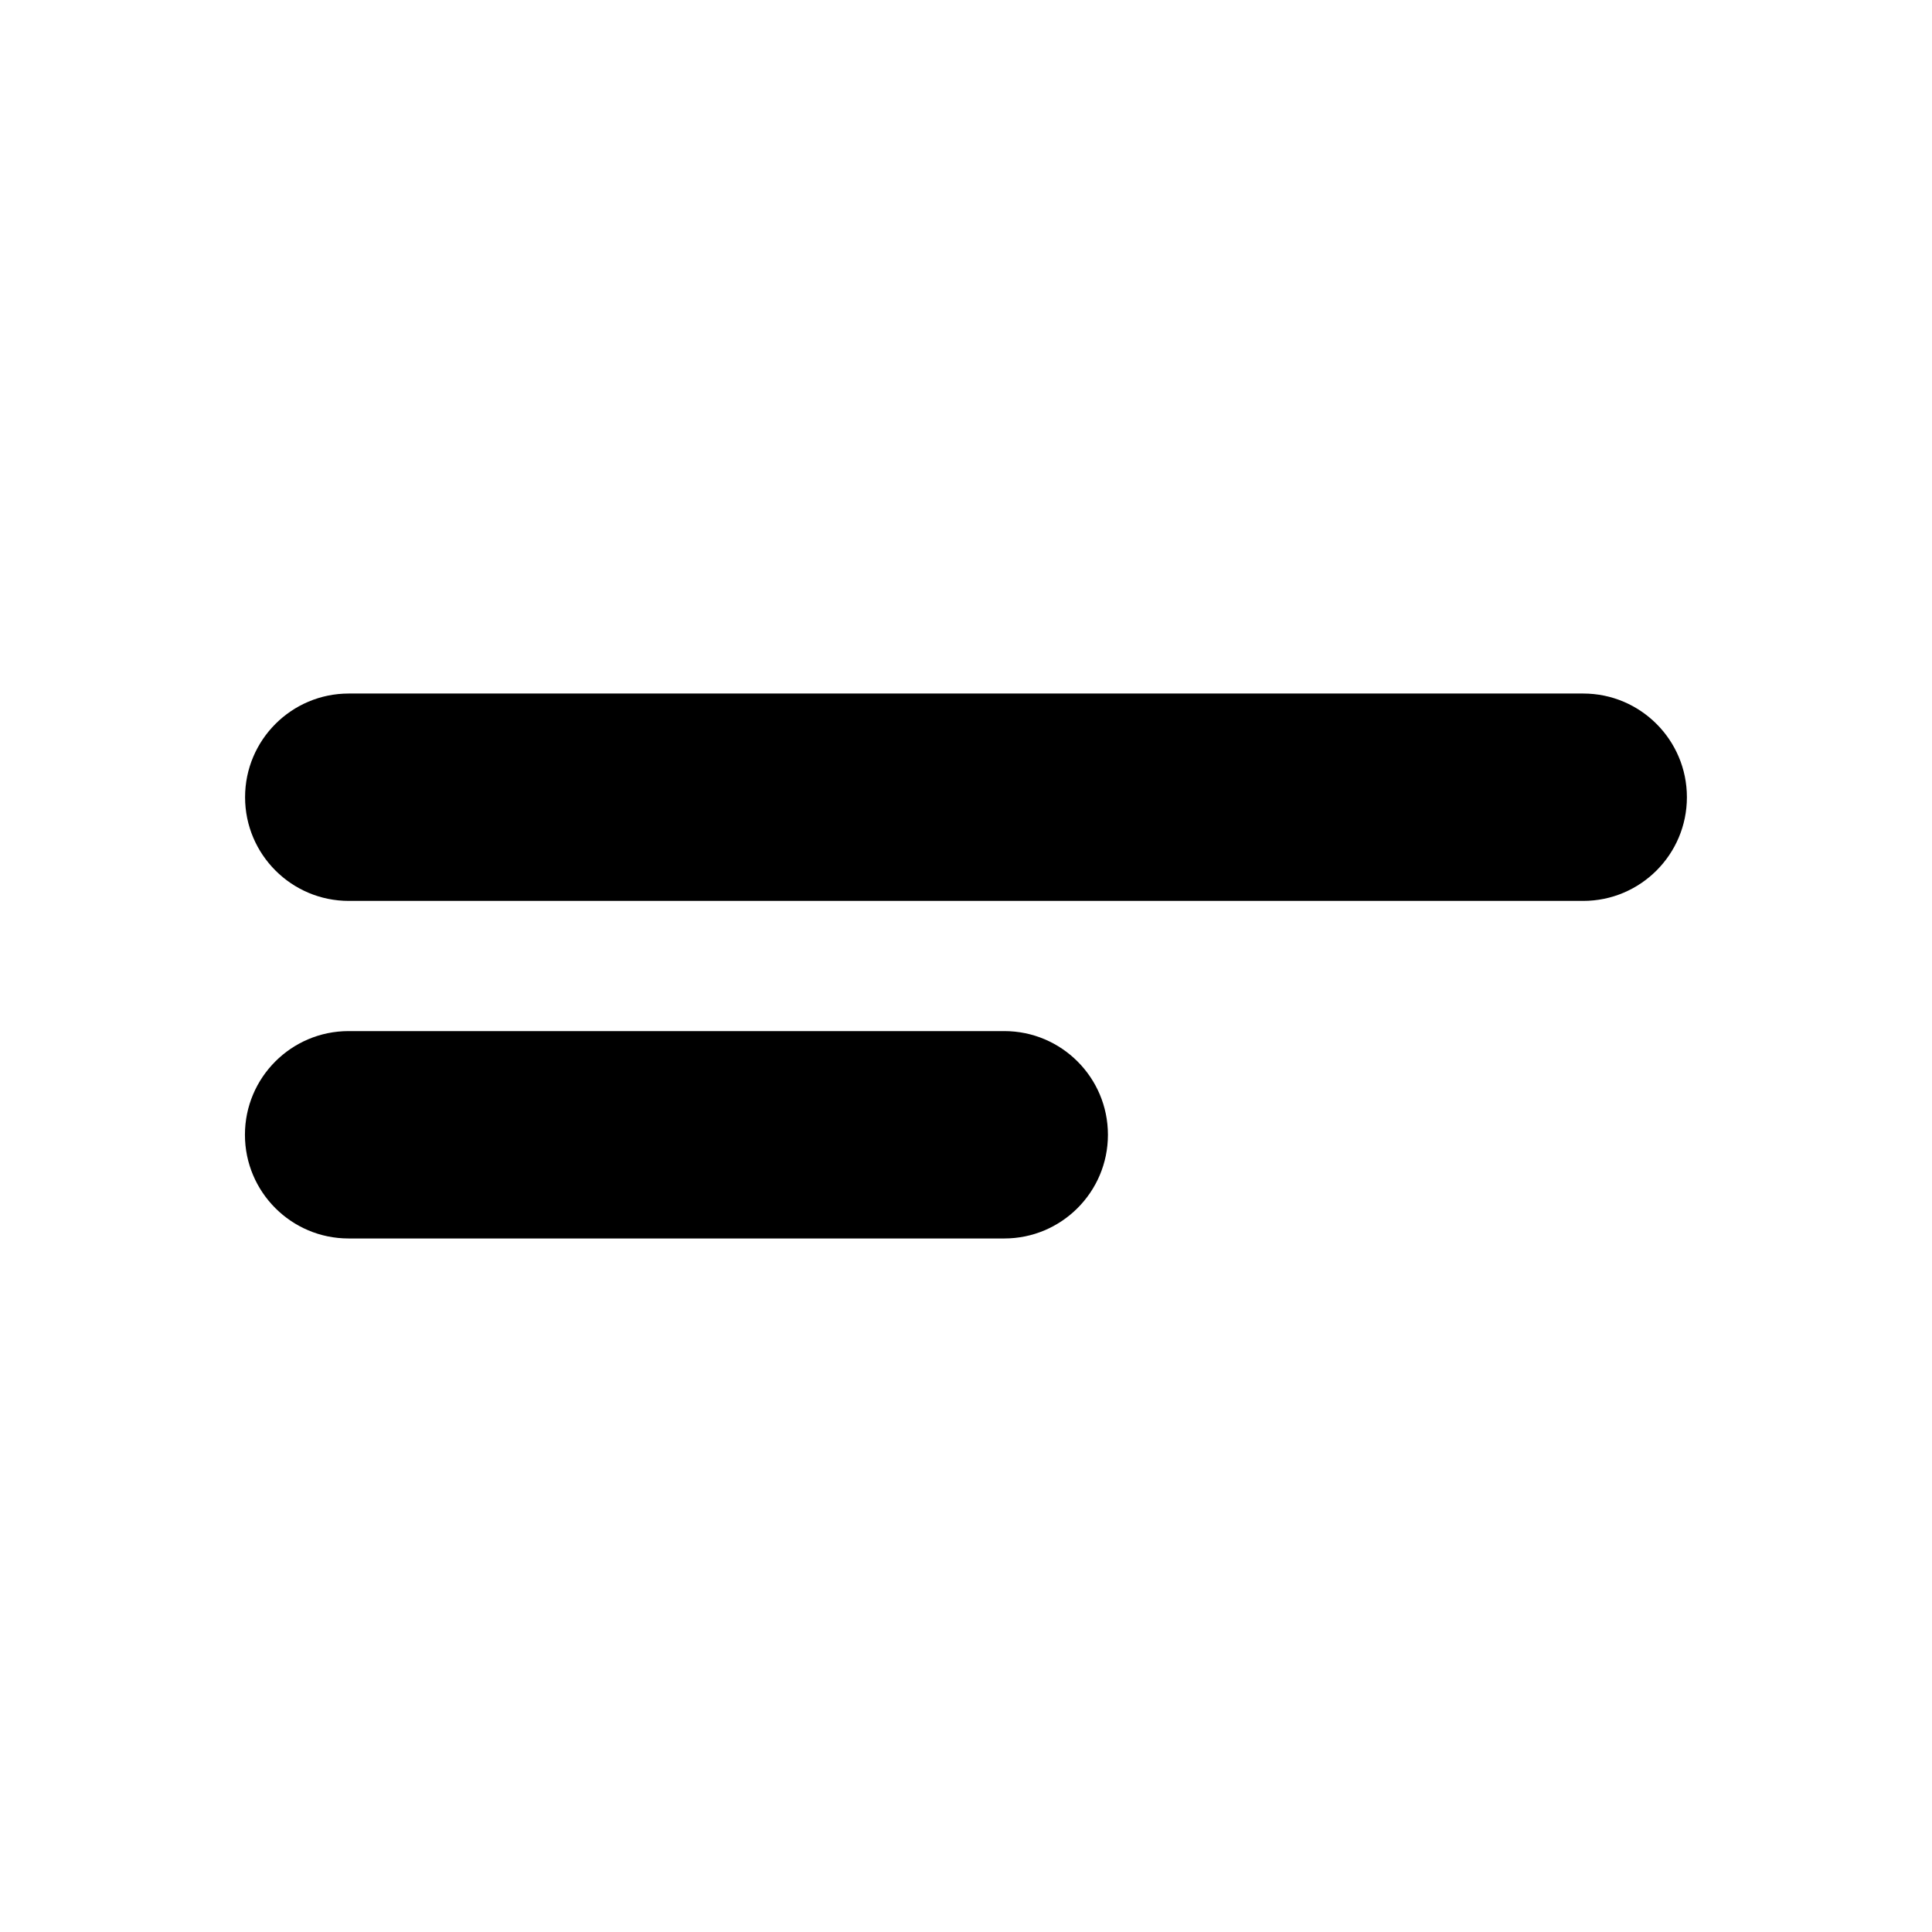 <?xml version="1.0" encoding="UTF-8" standalone="no"?>
<!DOCTYPE svg PUBLIC "-//W3C//DTD SVG 1.1//EN" "http://www.w3.org/Graphics/SVG/1.1/DTD/svg11.dtd">
<svg width="100%" height="100%" viewBox="0 0 512 512" version="1.1" xmlns="http://www.w3.org/2000/svg" xmlns:xlink="http://www.w3.org/1999/xlink" xml:space="preserve" xmlns:serif="http://www.serif.com/" style="fill-rule:evenodd;clip-rule:evenodd;stroke-linejoin:round;stroke-miterlimit:2;">
    <g transform="matrix(1.096,0,0,1,-50.768,84.925)">
        <path d="M454.21,126.346C454.21,111.18 442.976,98.868 429.139,98.868L130.651,98.868C116.814,98.868 105.58,111.18 105.58,126.346C105.58,141.511 116.814,153.824 130.651,153.824L429.139,153.824C442.976,153.824 454.21,141.511 454.21,126.346Z"/>
    </g>
    <g transform="matrix(0.656,0,0,1,-4.349,174.383)">
        <path d="M454.21,126.346C454.21,111.18 435.451,98.868 412.345,98.868L147.445,98.868C124.339,98.868 105.58,111.18 105.58,126.346C105.58,141.511 124.339,153.824 147.445,153.824L412.345,153.824C435.451,153.824 454.21,141.511 454.21,126.346Z"/>
    </g>
</svg>
